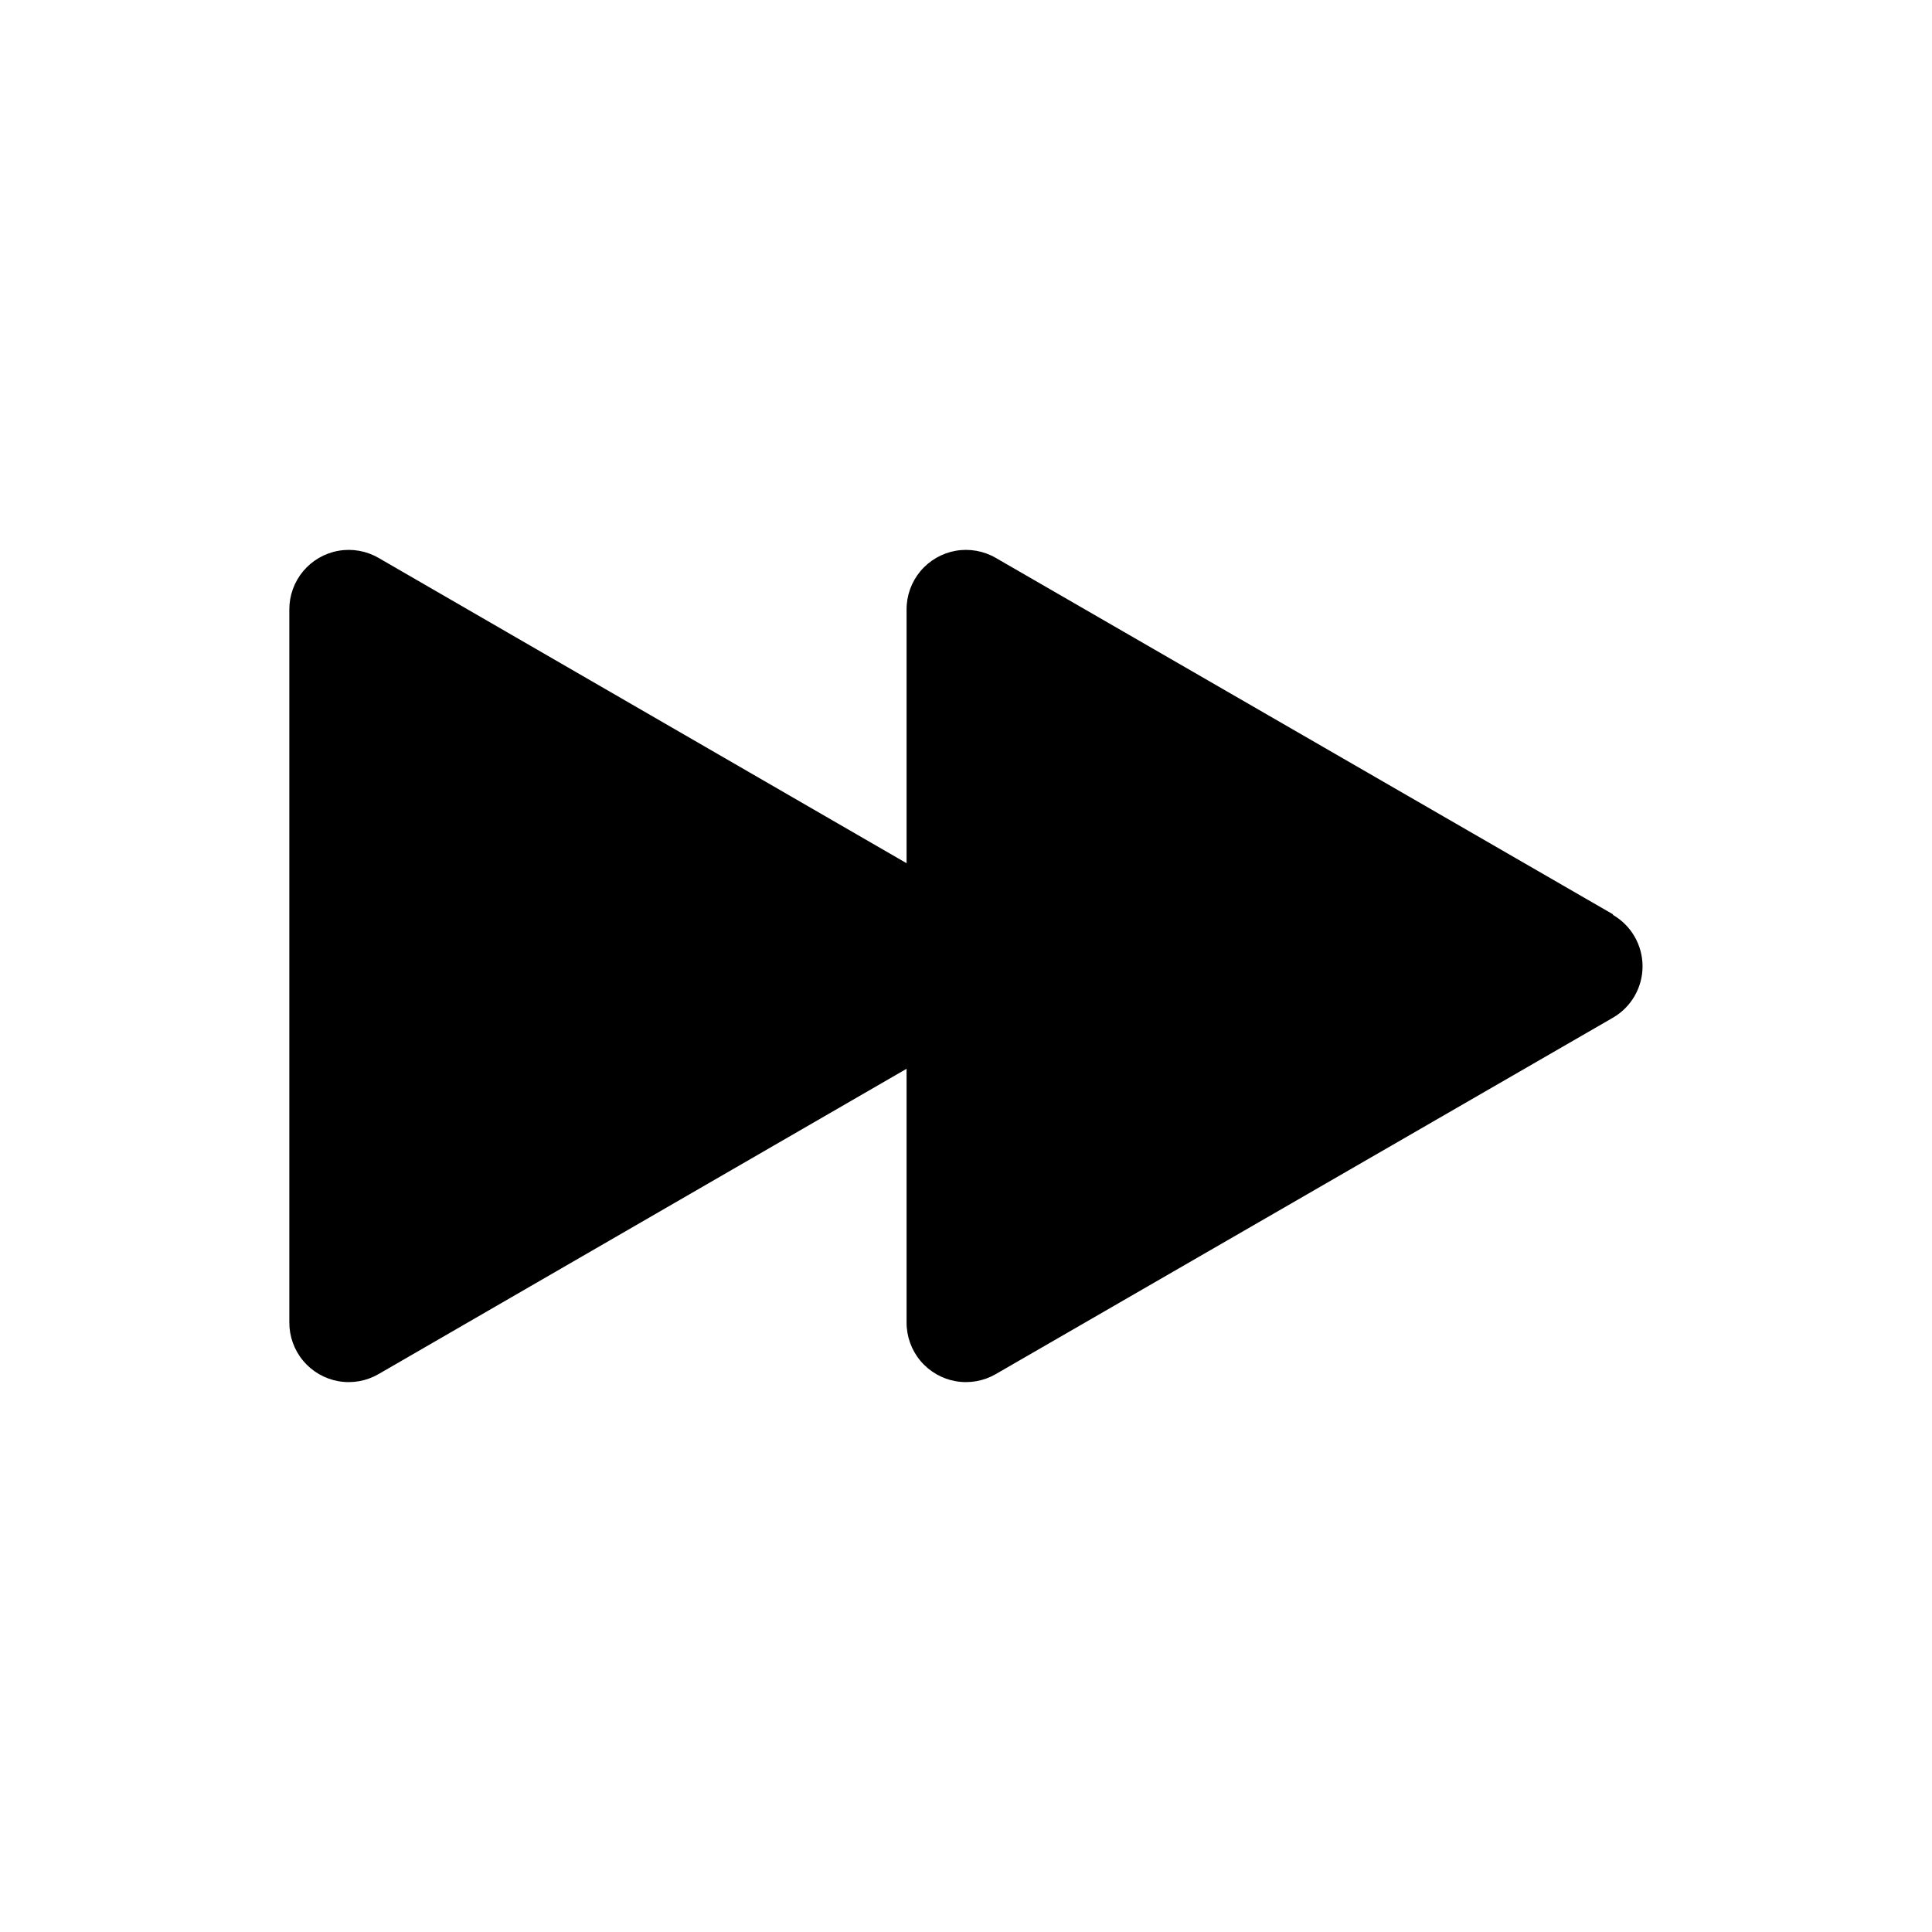 <?xml version="1.0" encoding="UTF-8"?>
<!-- The Best Svg Icon site in the world: iconSvg.co, Visit us! https://iconsvg.co -->
<svg fill="#000000" width="800px" height="800px" version="1.1" viewBox="144 144 512 512" xmlns="http://www.w3.org/2000/svg">
 <path d="m571.45 386.3-163.58-94.465c-3.211-1.852-6.977-2.516-10.629-1.867-3.648 0.652-6.953 2.566-9.332 5.414-2.375 2.848-3.672 6.441-3.656 10.152v67.227l-139.96-80.926c-3.211-1.852-6.973-2.516-10.625-1.867-3.652 0.652-6.957 2.566-9.332 5.414-2.379 2.848-3.672 6.441-3.66 10.152v188.93c-0.012 3.711 1.281 7.305 3.66 10.152 2.375 2.848 5.68 4.766 9.332 5.414 3.652 0.648 7.414-0.012 10.625-1.867l139.96-80.926v67.227c-0.016 3.711 1.281 7.305 3.656 10.152 2.379 2.848 5.684 4.766 9.332 5.414 3.652 0.648 7.418-0.012 10.629-1.867l163.58-94.465c4.856-2.816 7.844-8.004 7.844-13.617s-2.988-10.805-7.844-13.621z"/>
</svg>